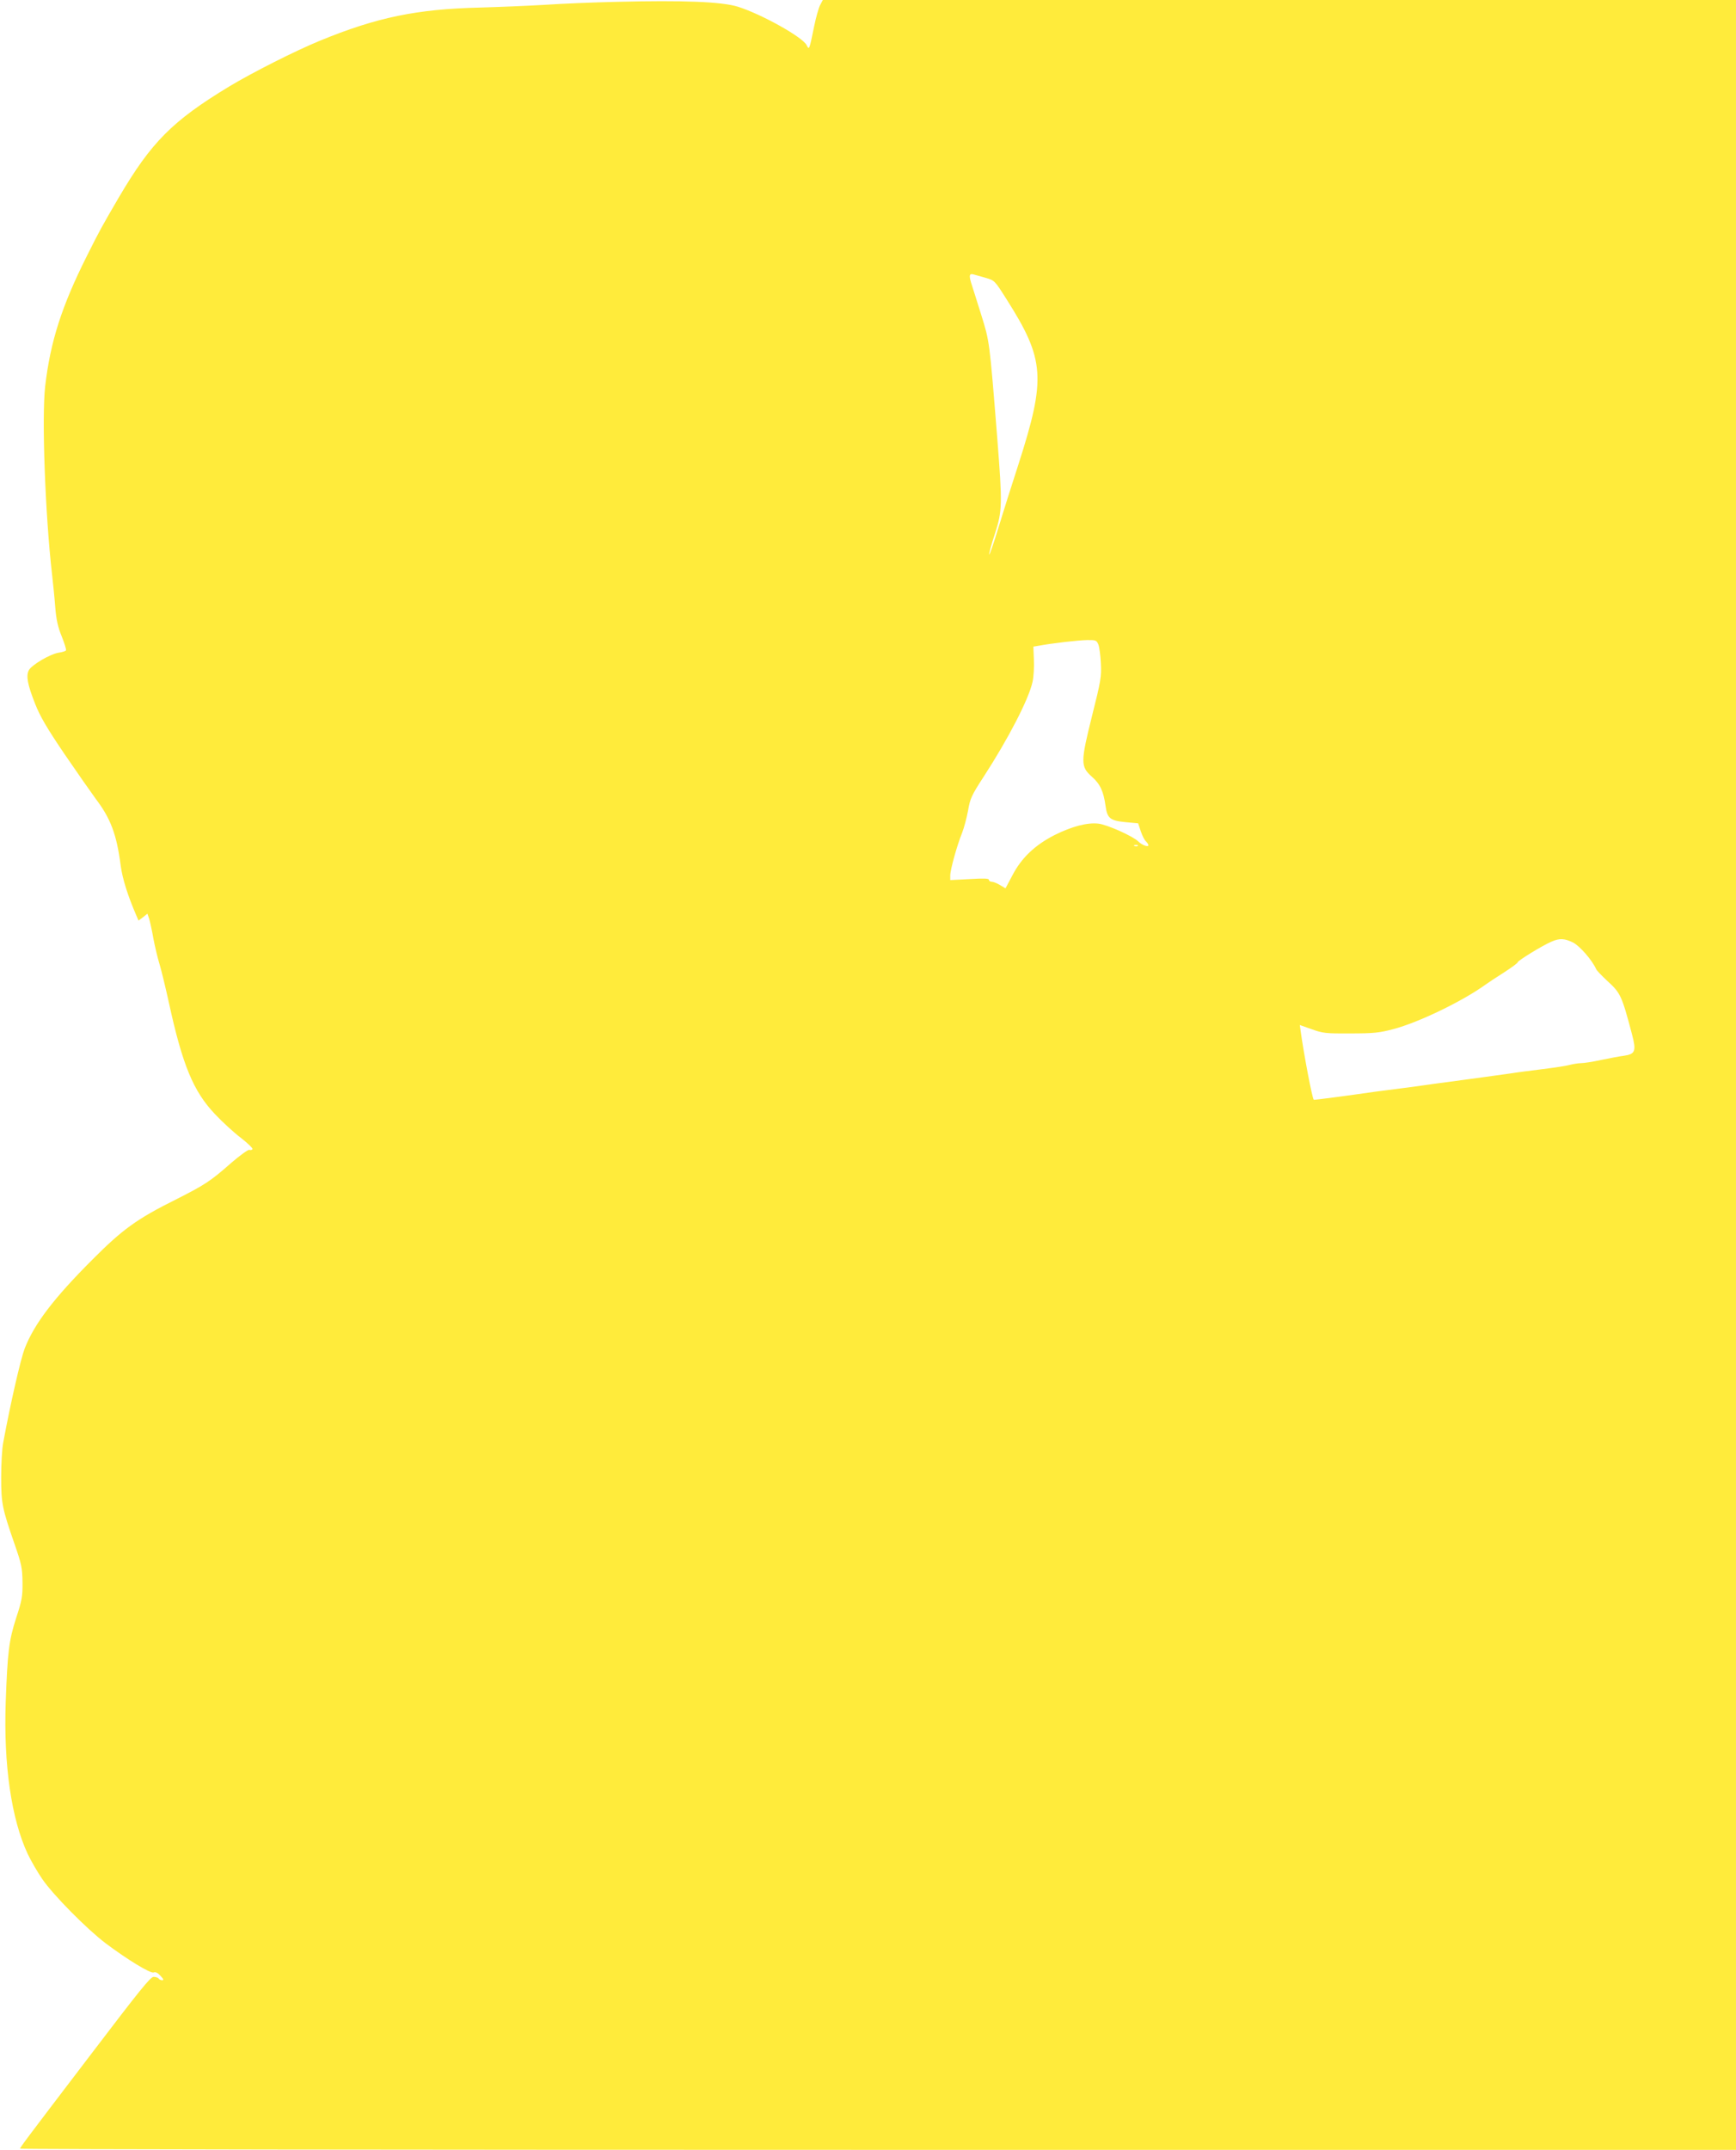 <?xml version="1.0" standalone="no"?>
<!DOCTYPE svg PUBLIC "-//W3C//DTD SVG 20010904//EN"
 "http://www.w3.org/TR/2001/REC-SVG-20010904/DTD/svg10.dtd">
<svg version="1.0" xmlns="http://www.w3.org/2000/svg"
 width="1034pt" height="1280pt" viewBox="0 0 1034 1280"
 preserveAspectRatio="xMidYMid meet">
<g transform="translate(0,1280) scale(0.1,-0.1)"
fill="#ffeb3b" stroke="none">
<path d="M3670 12789 c-135 -3 -328 -11 -430 -18 -102 -6 -273 -13 -380 -16
-378 -9 -615 -58 -956 -198 -148 -61 -403 -190 -539 -272 -340 -206 -464 -332
-657 -660 -102 -175 -112 -192 -191 -350 -150 -299 -217 -509 -248 -775 -21
-186 0 -762 41 -1120 6 -52 15 -140 19 -195 6 -74 16 -120 39 -175 16 -41 28
-78 25 -82 -2 -5 -22 -11 -43 -14 -52 -8 -161 -73 -178 -104 -18 -34 -8 -86
37 -200 29 -74 69 -143 174 -298 76 -111 160 -231 187 -268 89 -117 125 -212
149 -399 11 -79 42 -178 94 -298 l12 -28 27 20 26 21 11 -32 c5 -18 17 -71 25
-118 9 -47 25 -114 36 -150 11 -36 36 -139 56 -230 81 -372 146 -528 274 -663
44 -47 114 -111 155 -142 41 -32 72 -62 69 -67 -3 -5 -12 -7 -19 -4 -7 2 -56
-33 -108 -78 -125 -110 -156 -130 -332 -219 -229 -114 -316 -177 -495 -357
-229 -229 -346 -382 -403 -529 -24 -63 -84 -323 -128 -561 -7 -36 -12 -128
-12 -205 0 -156 6 -186 80 -399 41 -118 46 -141 47 -226 1 -85 -3 -108 -38
-214 -43 -134 -51 -202 -62 -501 -13 -374 34 -696 131 -903 19 -40 58 -108 87
-150 65 -95 265 -297 377 -382 129 -97 267 -181 286 -174 11 5 25 -2 41 -20
18 -19 21 -26 10 -26 -8 0 -18 4 -21 10 -3 5 -17 10 -30 10 -19 0 -86 -84
-367 -453 -411 -539 -428 -562 -428 -570 0 -4 2299 -7 5110 -7 l5110 0 0 6400
0 6400 -2720 0 -2719 0 -16 -30 c-9 -17 -25 -74 -36 -128 -29 -142 -29 -141
-45 -110 -25 48 -269 184 -409 228 -97 30 -324 39 -725 29z m2200 -1643 c55
-16 55 -17 126 -129 227 -358 235 -468 70 -982 -36 -110 -89 -278 -118 -373
-29 -95 -54 -169 -56 -163 -2 5 13 60 34 123 44 136 45 174 14 568 -47 590
-46 575 -96 737 -26 81 -52 167 -60 190 -13 44 -10 56 15 49 9 -2 41 -12 71
-20z m672 -2183 c6 -16 13 -66 15 -113 4 -78 0 -104 -52 -310 -69 -277 -70
-304 -1 -365 49 -43 69 -87 81 -174 10 -73 27 -87 118 -96 l76 -7 16 -48 c9
-27 23 -54 31 -60 7 -7 14 -17 14 -22 0 -14 -39 1 -60 22 -31 31 -185 100
-237 106 -66 8 -158 -16 -262 -68 -116 -59 -197 -136 -250 -238 l-42 -79 -32
19 c-18 11 -40 20 -49 20 -10 0 -18 5 -18 12 0 8 -31 9 -115 4 l-115 -6 0 28
c0 34 40 178 70 252 12 30 28 91 36 134 12 71 21 91 92 200 148 228 270 464
292 566 7 30 10 90 8 133 l-3 77 30 5 c79 15 236 33 288 34 54 1 58 -1 69 -26z
m235 -1199 c-3 -3 -12 -4 -19 -1 -8 3 -5 6 6 6 11 1 17 -2 13 -5z m2593 -576
c40 -21 112 -103 137 -158 3 -8 33 -39 65 -69 80 -73 87 -86 148 -317 27 -102
21 -120 -48 -130 -26 -3 -87 -15 -136 -25 -49 -11 -103 -19 -119 -19 -16 0
-46 -5 -66 -10 -20 -6 -94 -17 -166 -26 -71 -9 -152 -19 -180 -24 -27 -4 -122
-17 -210 -29 -88 -12 -205 -28 -260 -35 -55 -8 -140 -20 -190 -26 -49 -6 -119
-15 -155 -20 -158 -23 -363 -50 -365 -48 -10 13 -59 271 -78 409 l-5 36 71
-25 c66 -24 85 -26 232 -25 138 0 173 4 255 26 149 39 414 167 550 266 14 10
62 42 108 71 45 29 82 56 82 61 0 9 148 100 200 122 49 22 79 20 130 -5z"/>
</g>
</svg>
